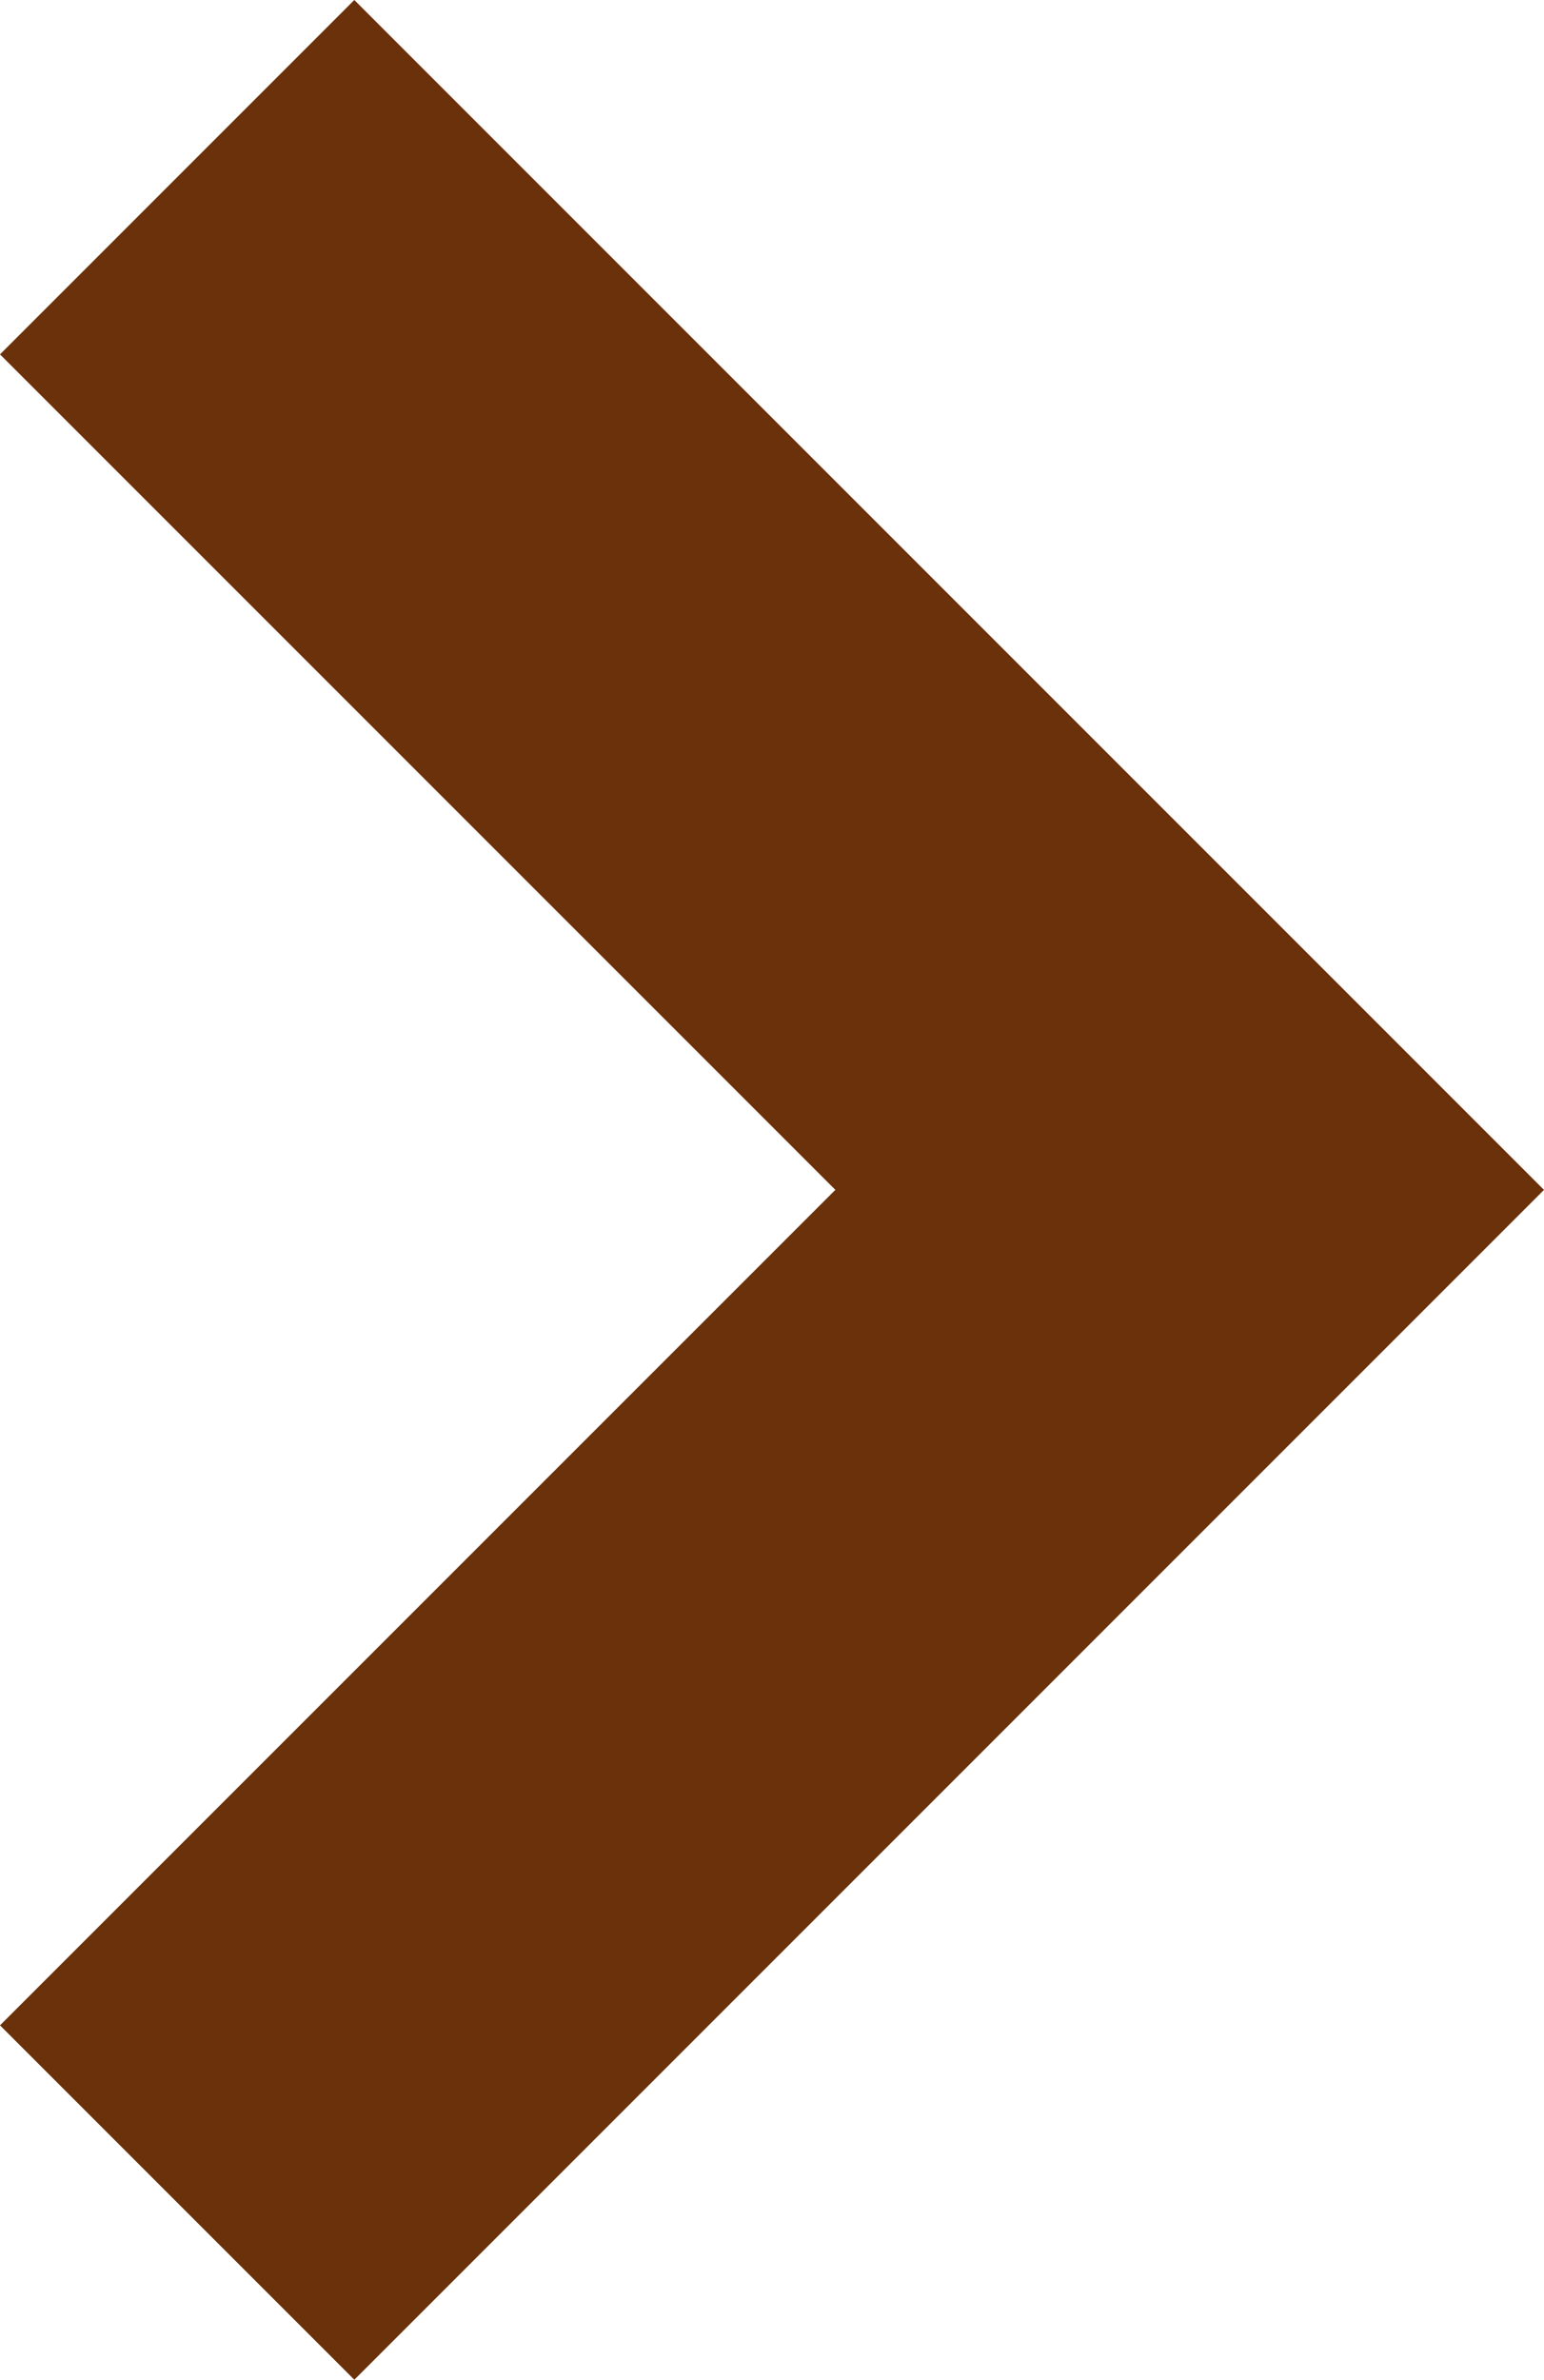 <svg xmlns="http://www.w3.org/2000/svg" width="7.787" height="12" viewBox="0 0 7.787 12">
  <g id="Icon_-_ArrowDown_-_Small" data-name="Icon - ArrowDown - Small" transform="translate(0 12) rotate(-90)">
    <path id="パス_36" data-name="パス 36" d="M8,9.787l-6-6L3.787,2,8,6.213,12.213,2,14,3.787Z" transform="translate(-2 -2)" fill="#6a310a"/>
  </g>
</svg>
